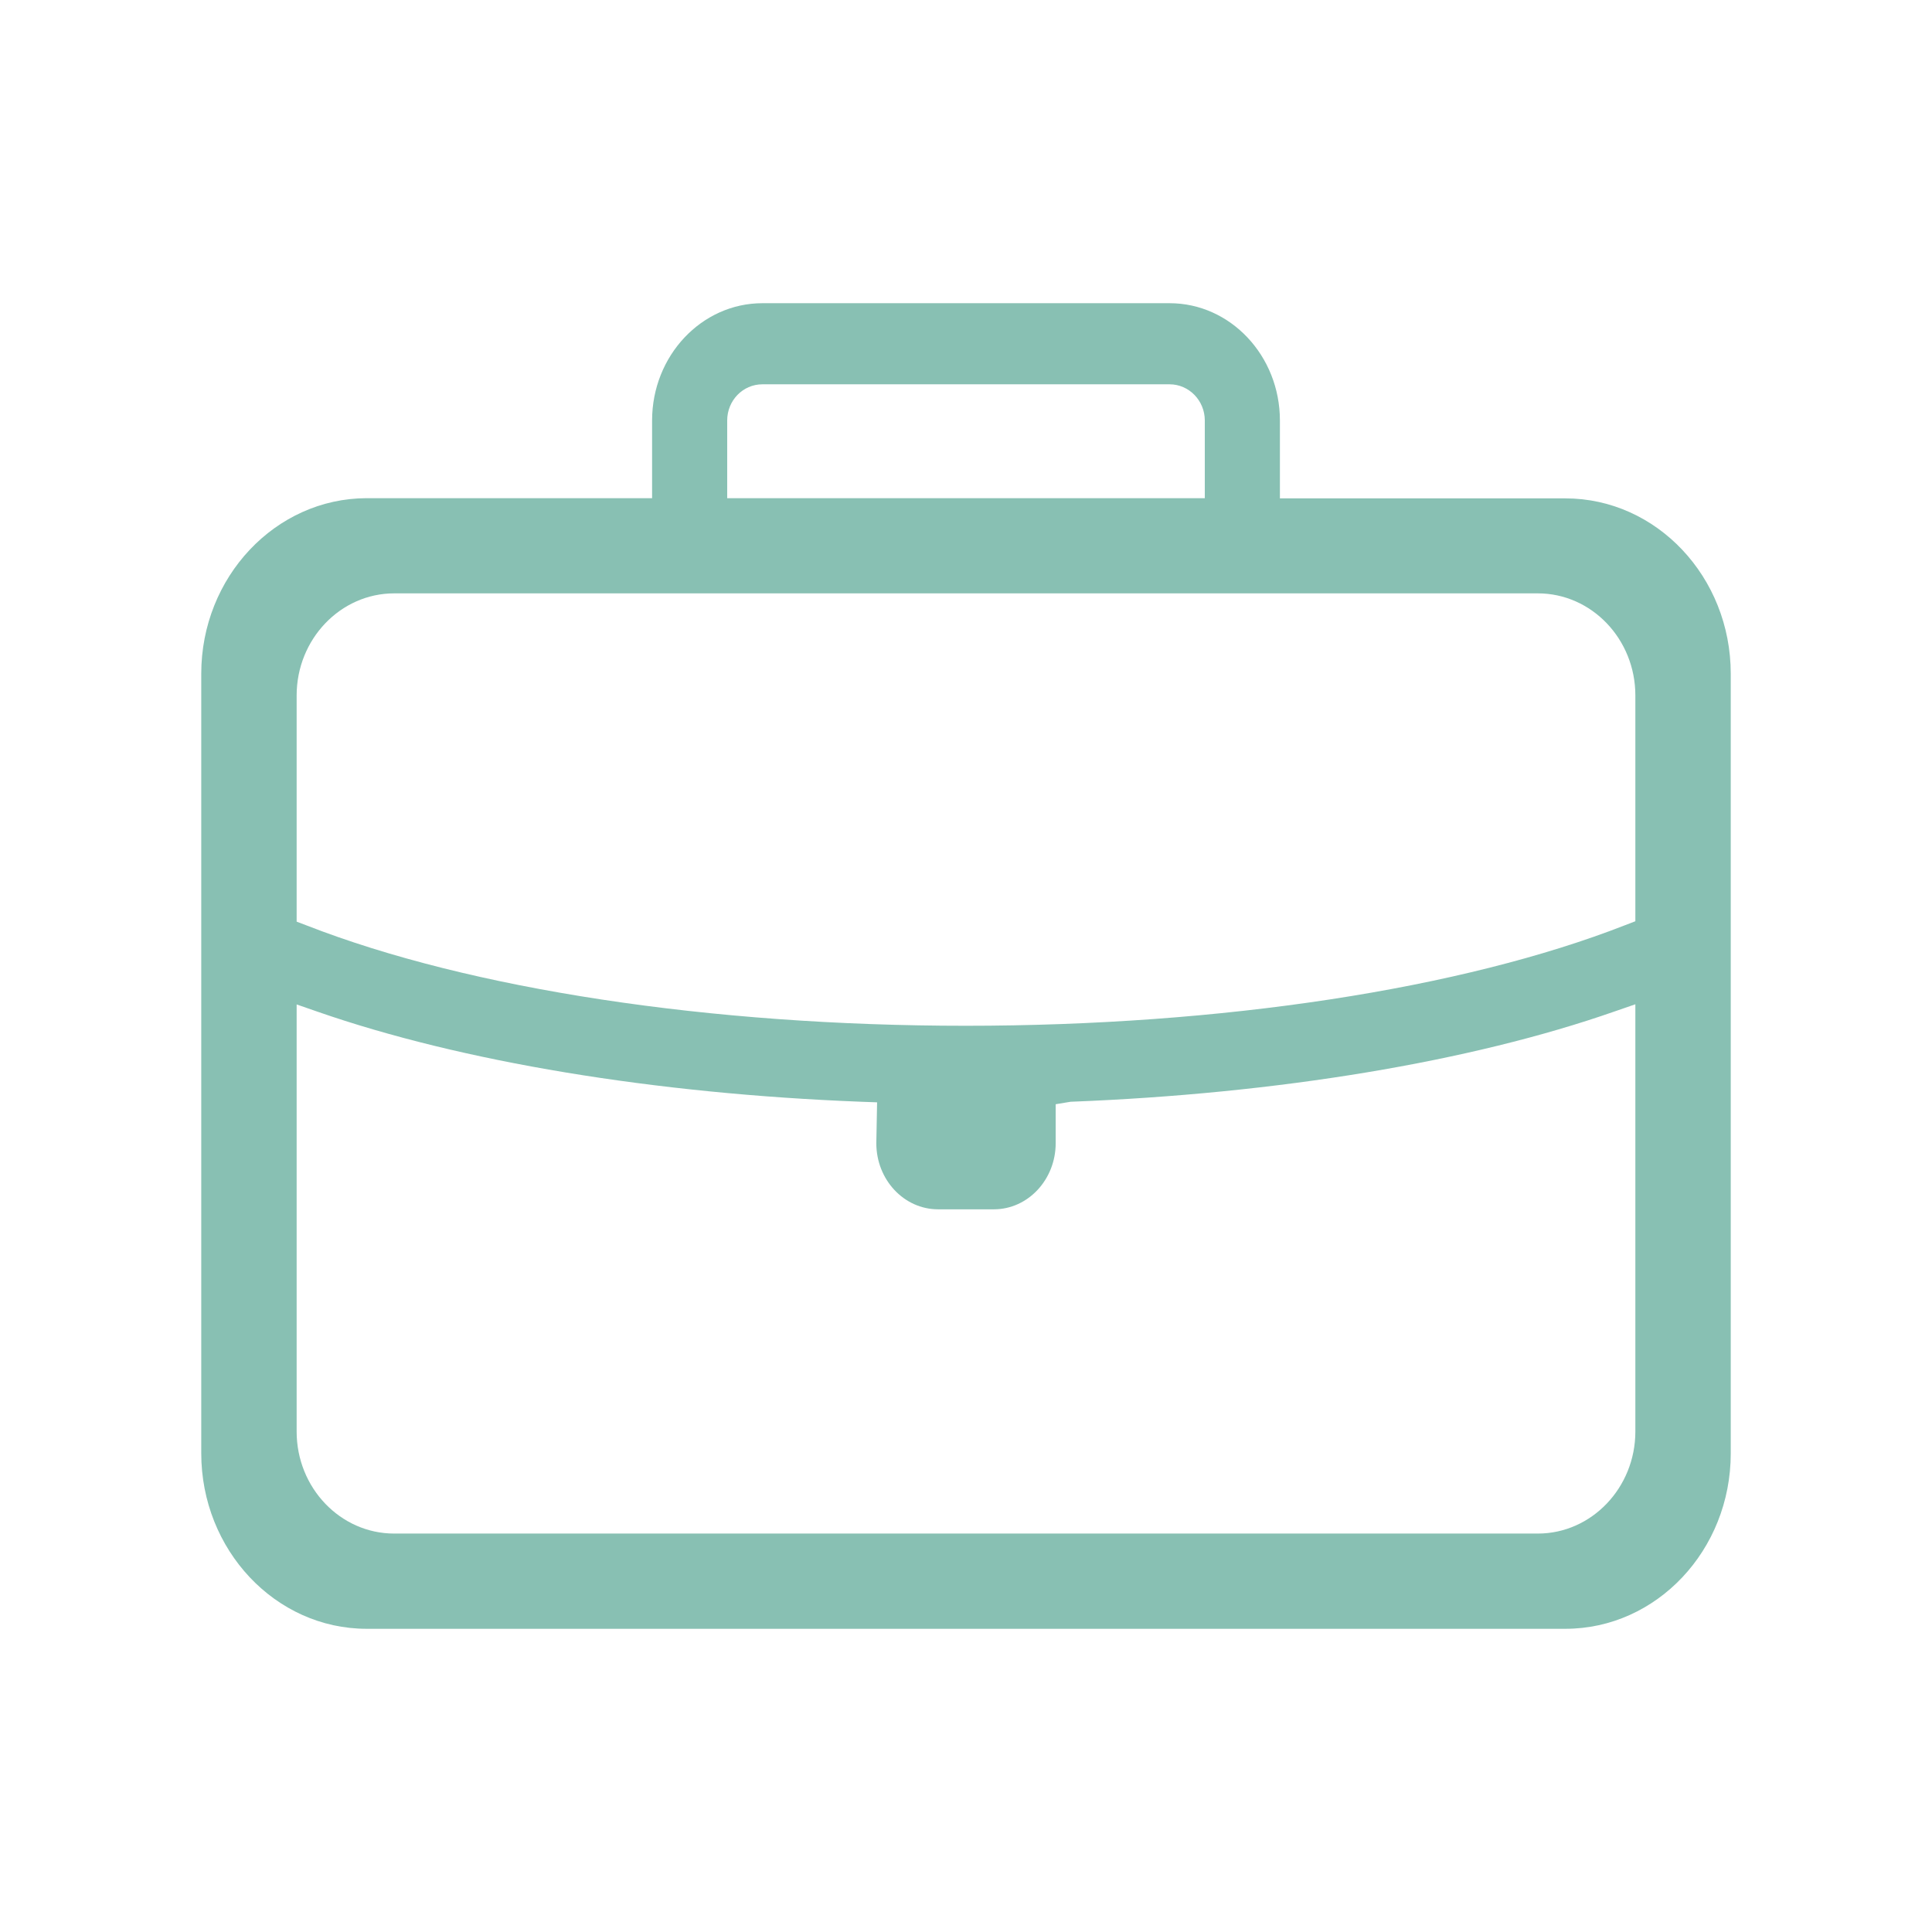 <svg width="48" height="48" viewBox="0 0 48 48" fill="none" xmlns="http://www.w3.org/2000/svg">
<path d="M38.891 12.382H31.799V10.447C31.799 8.839 30.569 7.533 29.059 7.533H18.941C17.431 7.533 16.201 8.839 16.201 10.447V12.377H9.109C6.843 12.382 5 14.336 5 16.739V36.105C5 38.508 6.843 40.467 9.109 40.467H38.891C41.157 40.467 43 38.513 43 36.11V16.739C43 14.336 41.157 12.382 38.891 12.382ZM18.067 10.447C18.067 9.95 18.457 9.548 18.941 9.548H29.059C29.538 9.548 29.933 9.95 29.933 10.447V12.377H18.067V10.447ZM7.37 17.278C7.37 15.882 8.458 14.742 9.793 14.742H38.207C39.542 14.742 40.63 15.878 40.63 17.278V22.888L40.383 22.983C36.322 24.572 30.346 25.485 23.991 25.485C17.645 25.485 11.678 24.577 7.617 22.992L7.37 22.898V17.278ZM40.63 35.566C40.63 36.961 39.542 38.101 38.207 38.101H9.793C8.458 38.101 7.37 36.966 7.37 35.566V24.955L7.888 25.135C11.465 26.379 16.262 27.174 21.402 27.373L21.791 27.387L21.772 28.404C21.772 29.312 22.461 30.045 23.306 30.045H24.694C25.539 30.045 26.228 29.307 26.228 28.404V27.434L26.598 27.373C31.738 27.174 36.54 26.379 40.112 25.13L40.63 24.951V35.566Z" fill="#88C0B3"/>
</svg>

